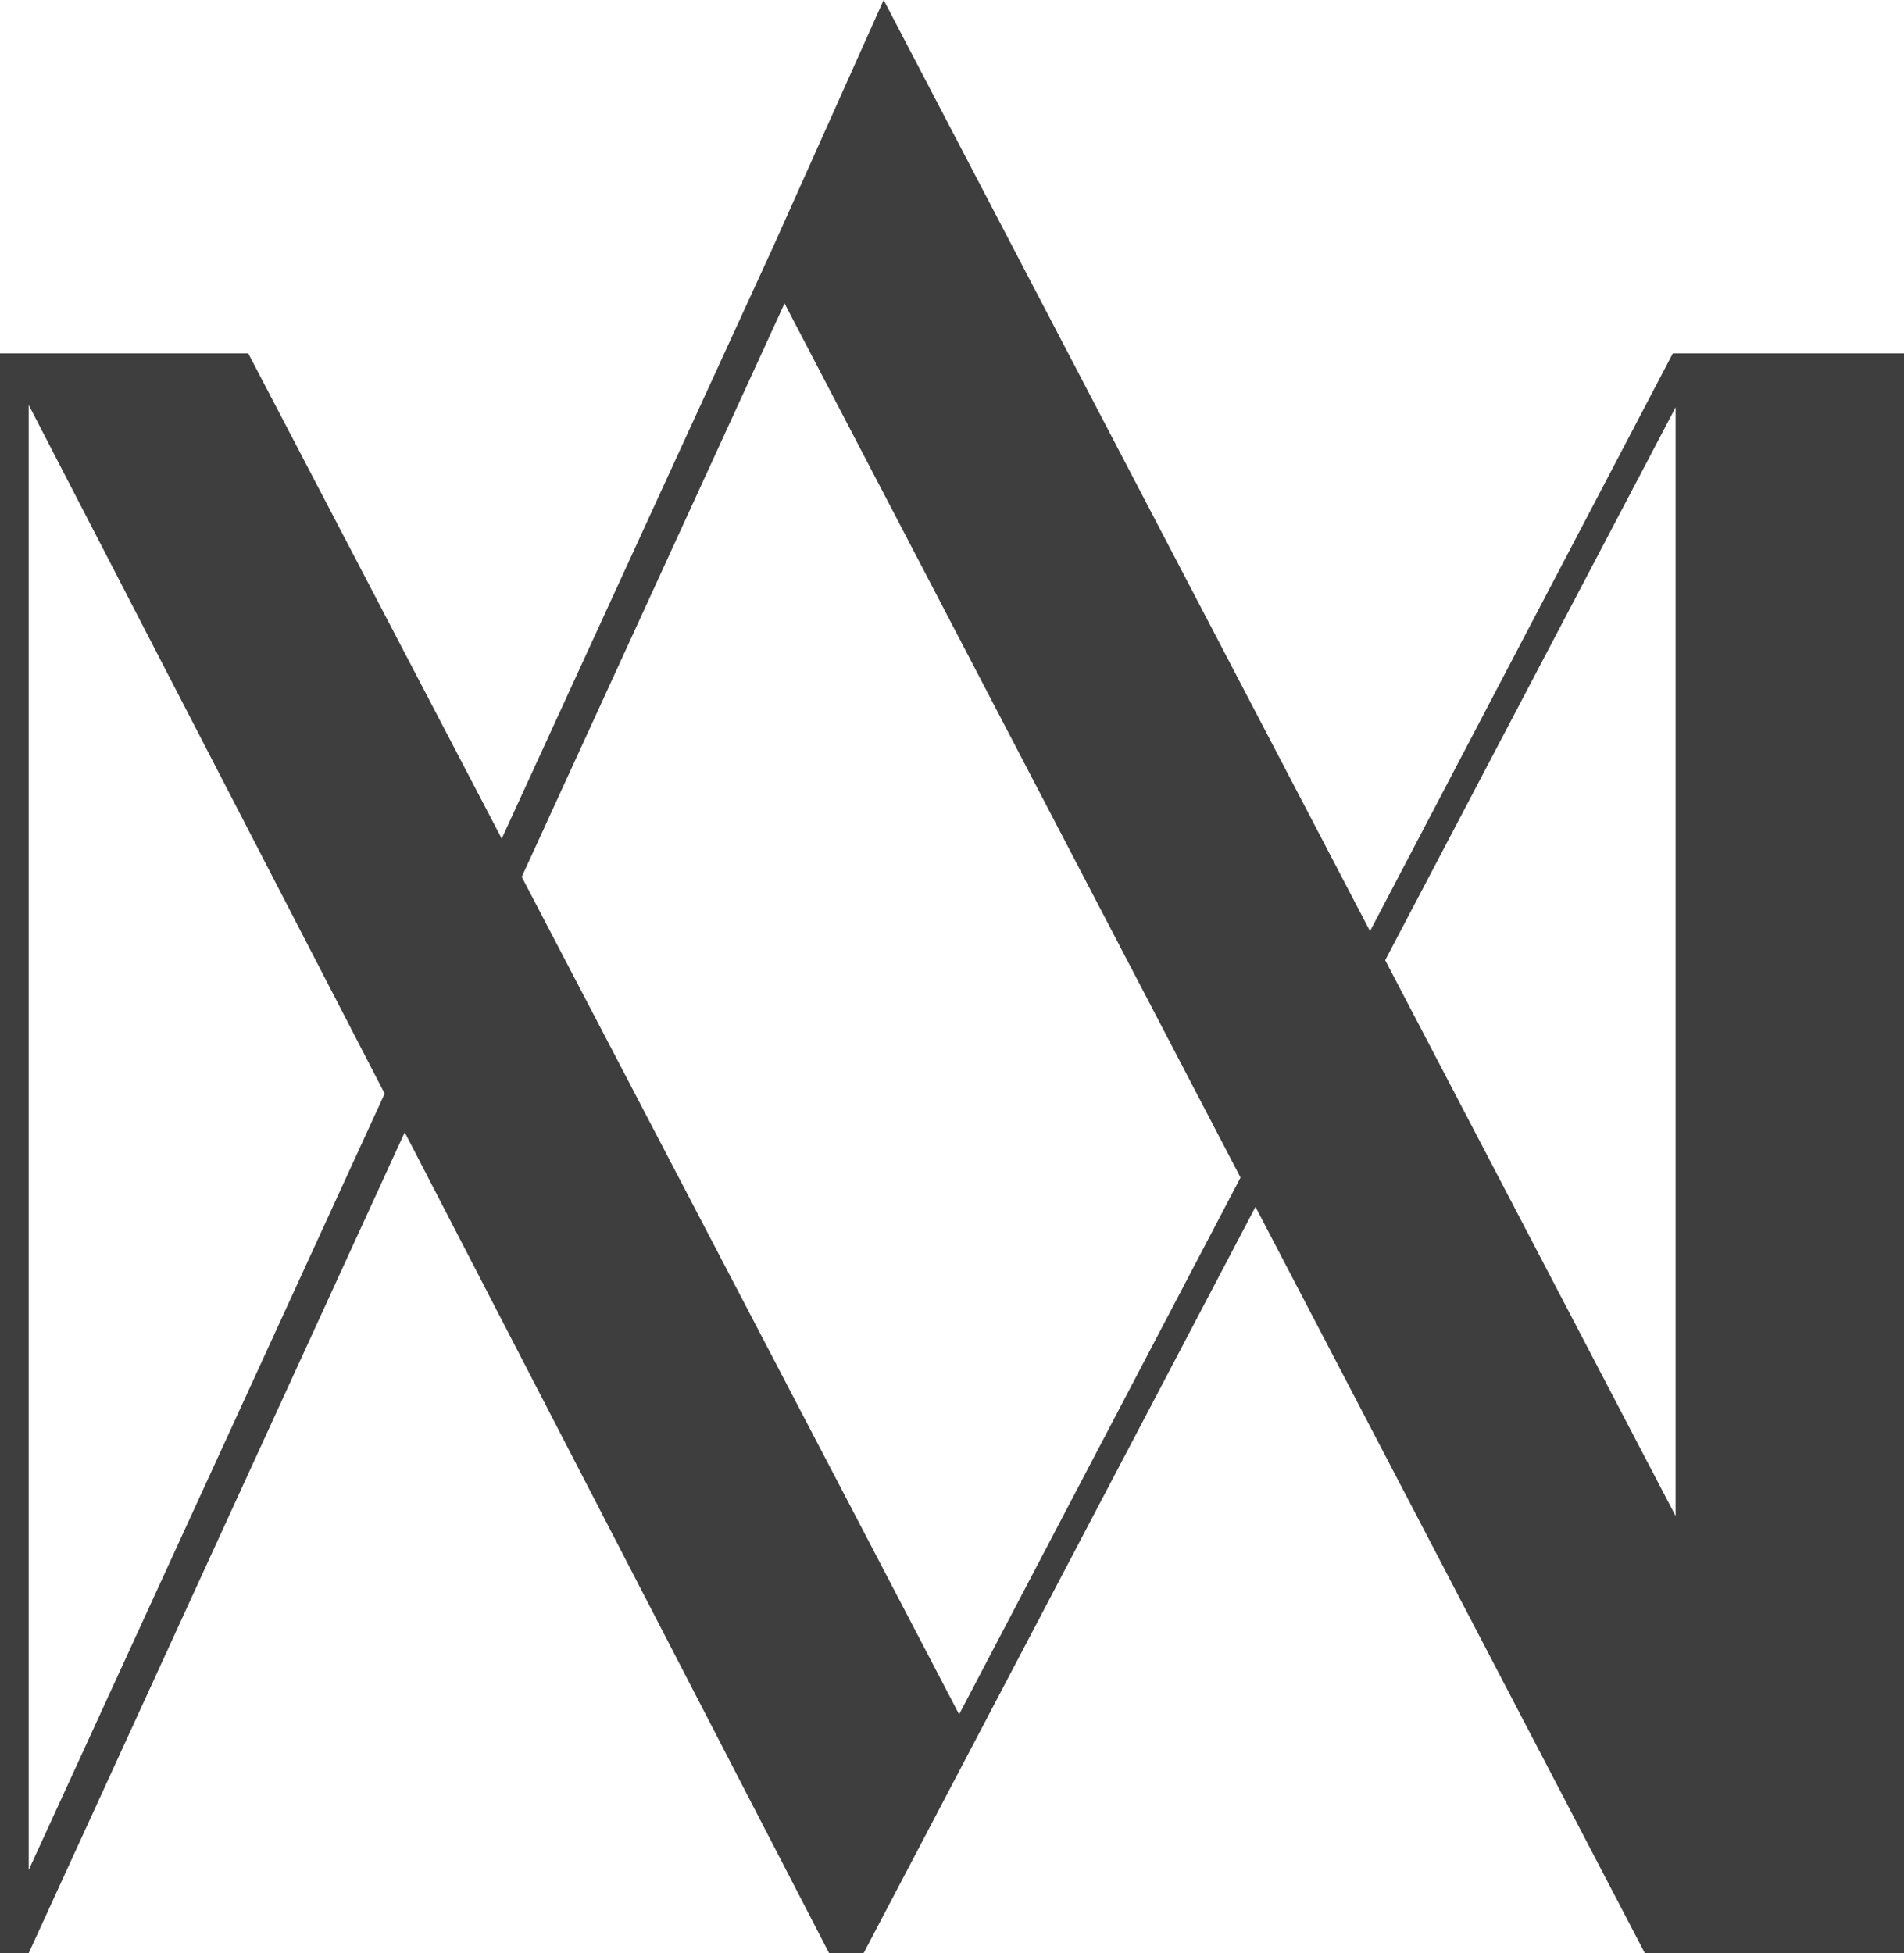 <svg width="39" height="40" viewBox="0 0 39 40" fill="none" xmlns="http://www.w3.org/2000/svg">
<path d="M34.265 7.237L28.062 19.069L18.1 0L15.832 5.065L10.277 17.176L5.085 7.237H0V40H0.588L8.29 23.19L16.982 40H17.69L25.716 24.717L33.691 40H39V7.237H34.265ZM0.588 38.298V8.294L7.879 22.398L0.588 38.298ZM19.647 35.113L10.687 17.959L16.07 6.214L25.41 24.117L19.647 35.109V35.113ZM28.373 19.665L34.322 8.342V31.049L28.373 19.665Z" fill="#3E3E3F"/>
</svg>

